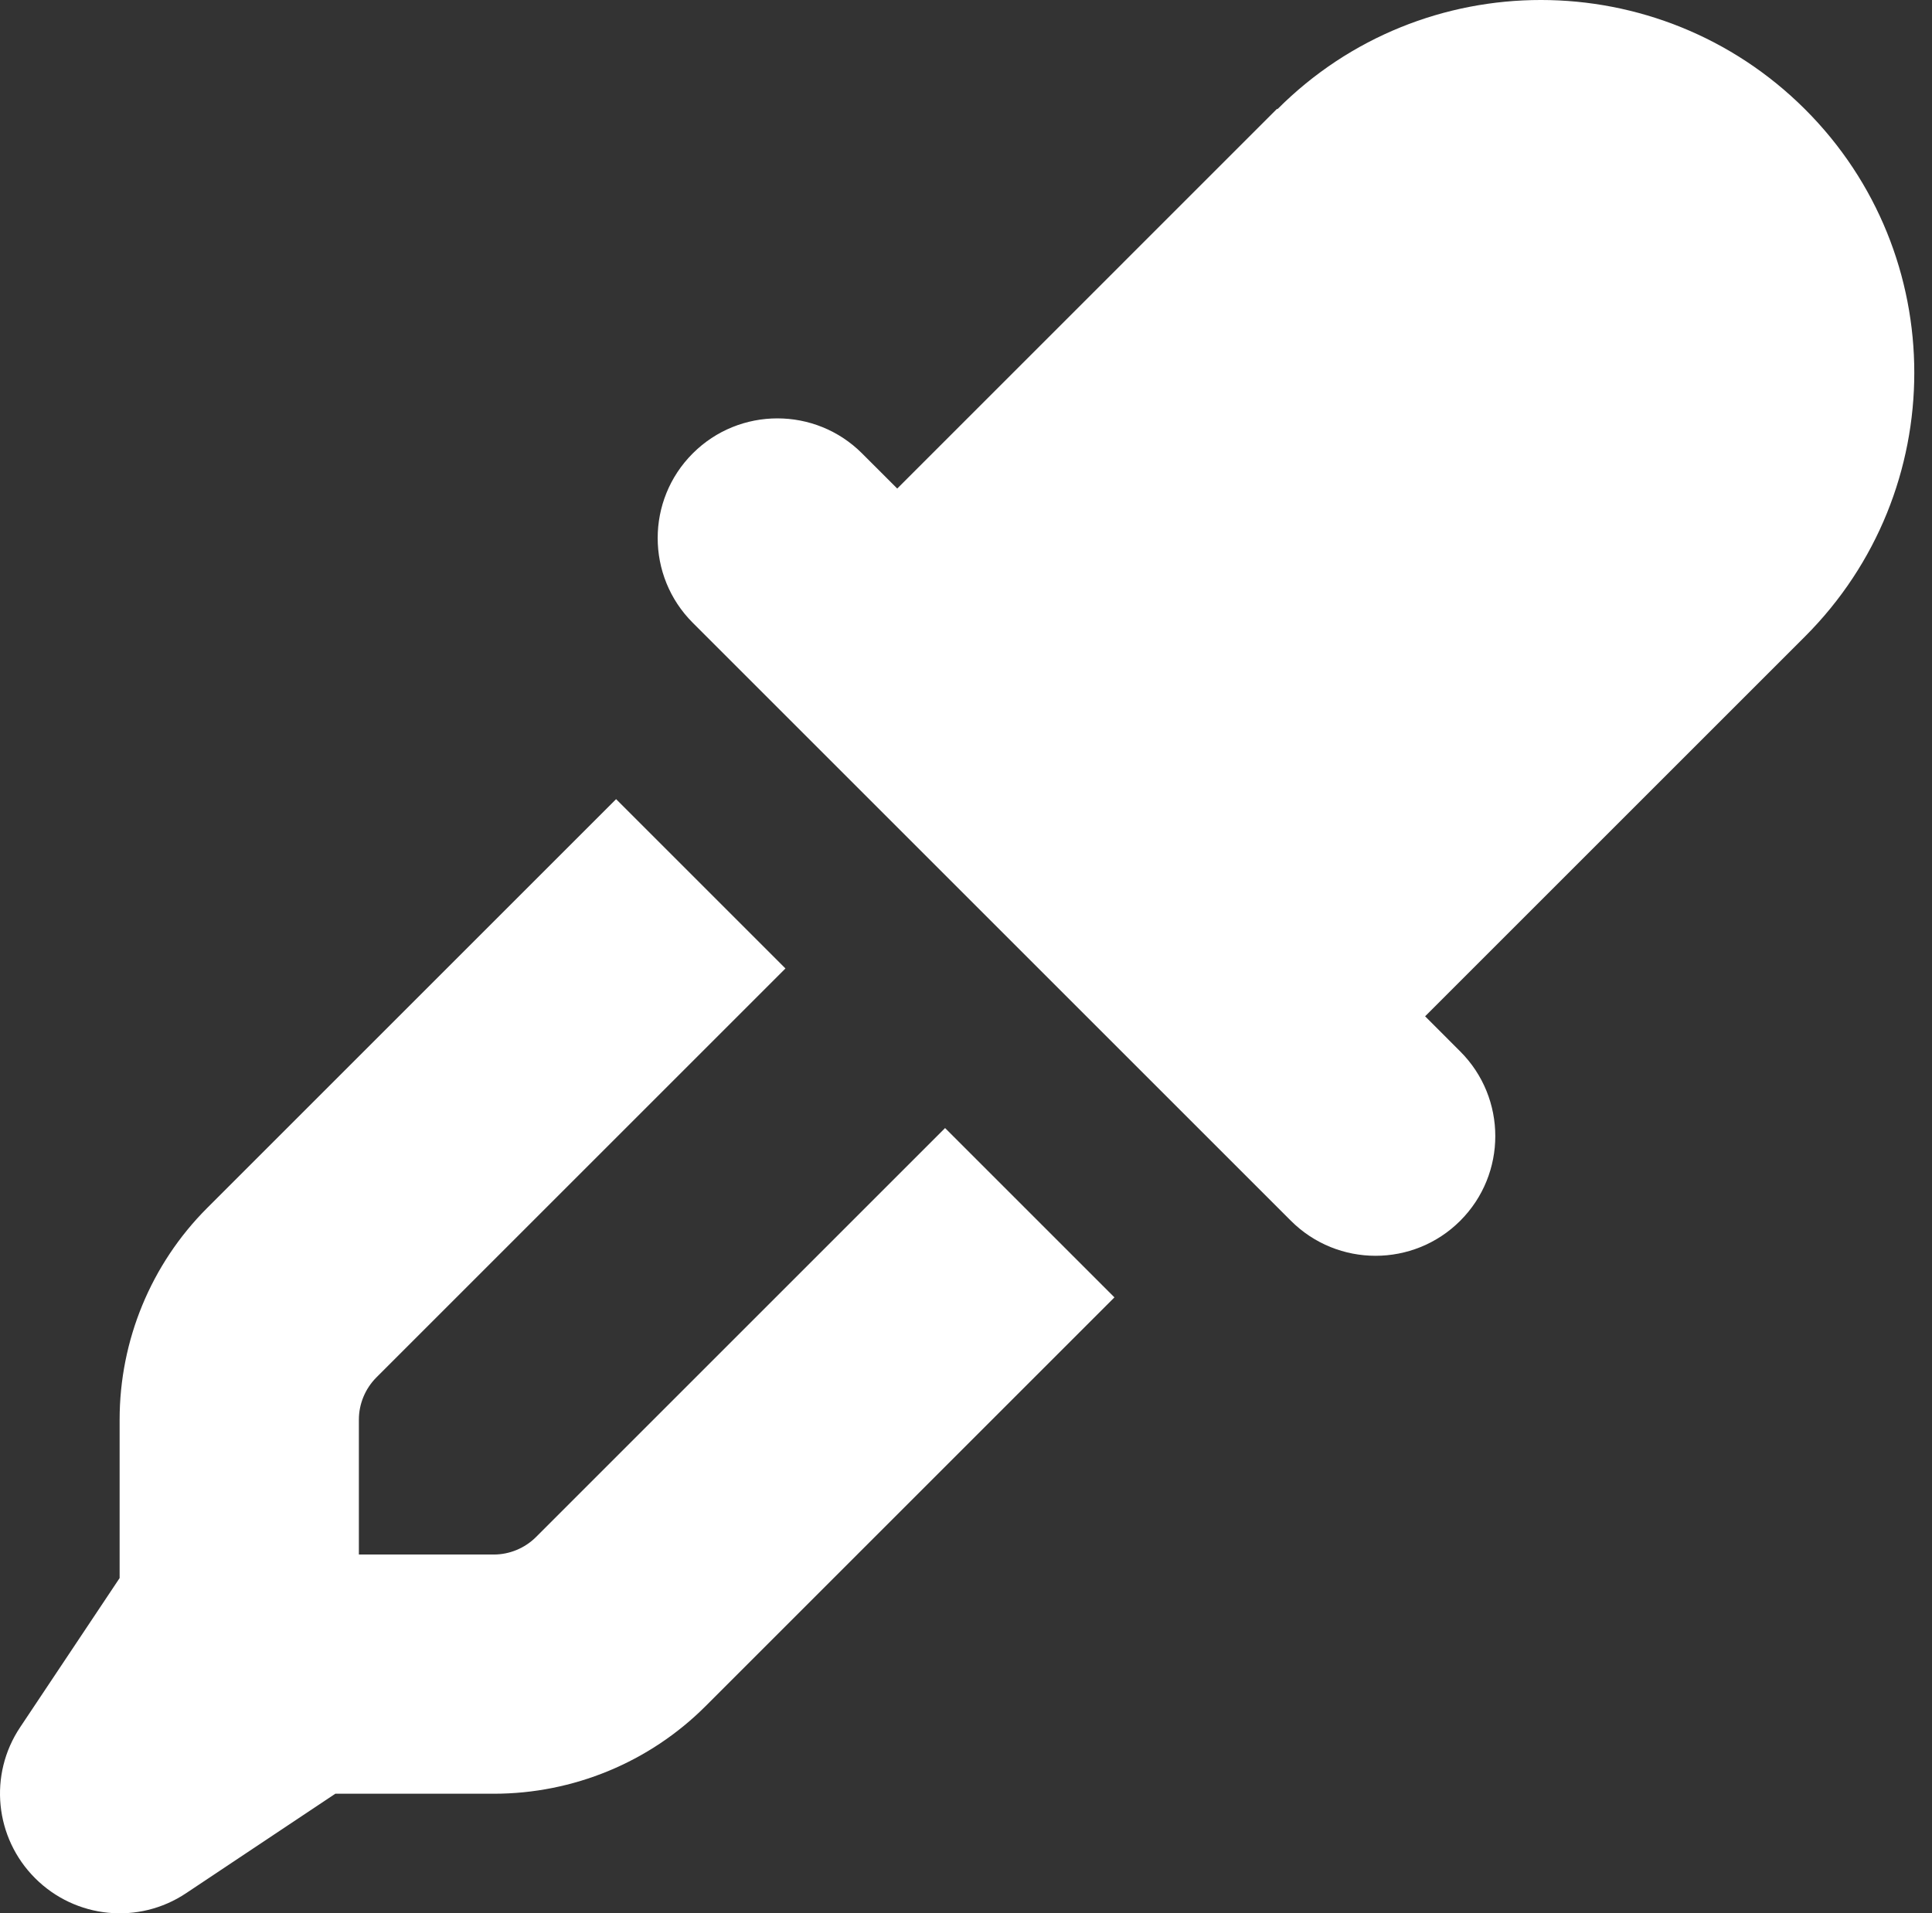 <?xml version="1.0" encoding="utf-8"?>
<svg xmlns="http://www.w3.org/2000/svg" fill="none" height="100%" overflow="visible" preserveAspectRatio="none" style="display: block;" viewBox="0 0 106 105" width="100%">
<rect x="0" y="0" width="106" height="105" fill="#333333" stroke="none"/>
<path d="M70.066 5.971L49.227 26.811L47.298 24.883C44.735 22.319 40.571 22.319 38.007 24.883C35.443 27.447 35.443 31.611 38.007 34.175L70.825 66.993C73.389 69.557 77.553 69.557 80.117 66.993C82.681 64.429 82.681 60.265 80.117 57.702L78.189 55.773L99.029 34.934C107.028 26.934 107.028 13.971 99.029 5.992C91.029 -1.987 78.066 -2.008 70.087 5.992L70.066 5.971ZM11.362 66.296C8.286 69.373 6.563 73.557 6.563 77.905V86.602L1.107 94.786C-0.637 97.391 -0.288 100.858 1.927 103.073C4.142 105.288 7.609 105.637 10.214 103.893L18.398 98.437H27.095C31.443 98.437 35.627 96.714 38.704 93.638L61.144 71.198L51.852 61.906L29.413 84.346C28.797 84.961 27.956 85.31 27.095 85.31H19.69V77.905C19.69 77.044 20.039 76.203 20.654 75.588L43.094 53.148L33.802 43.856L11.362 66.296Z" fill="white" id="union"/>
</svg>
